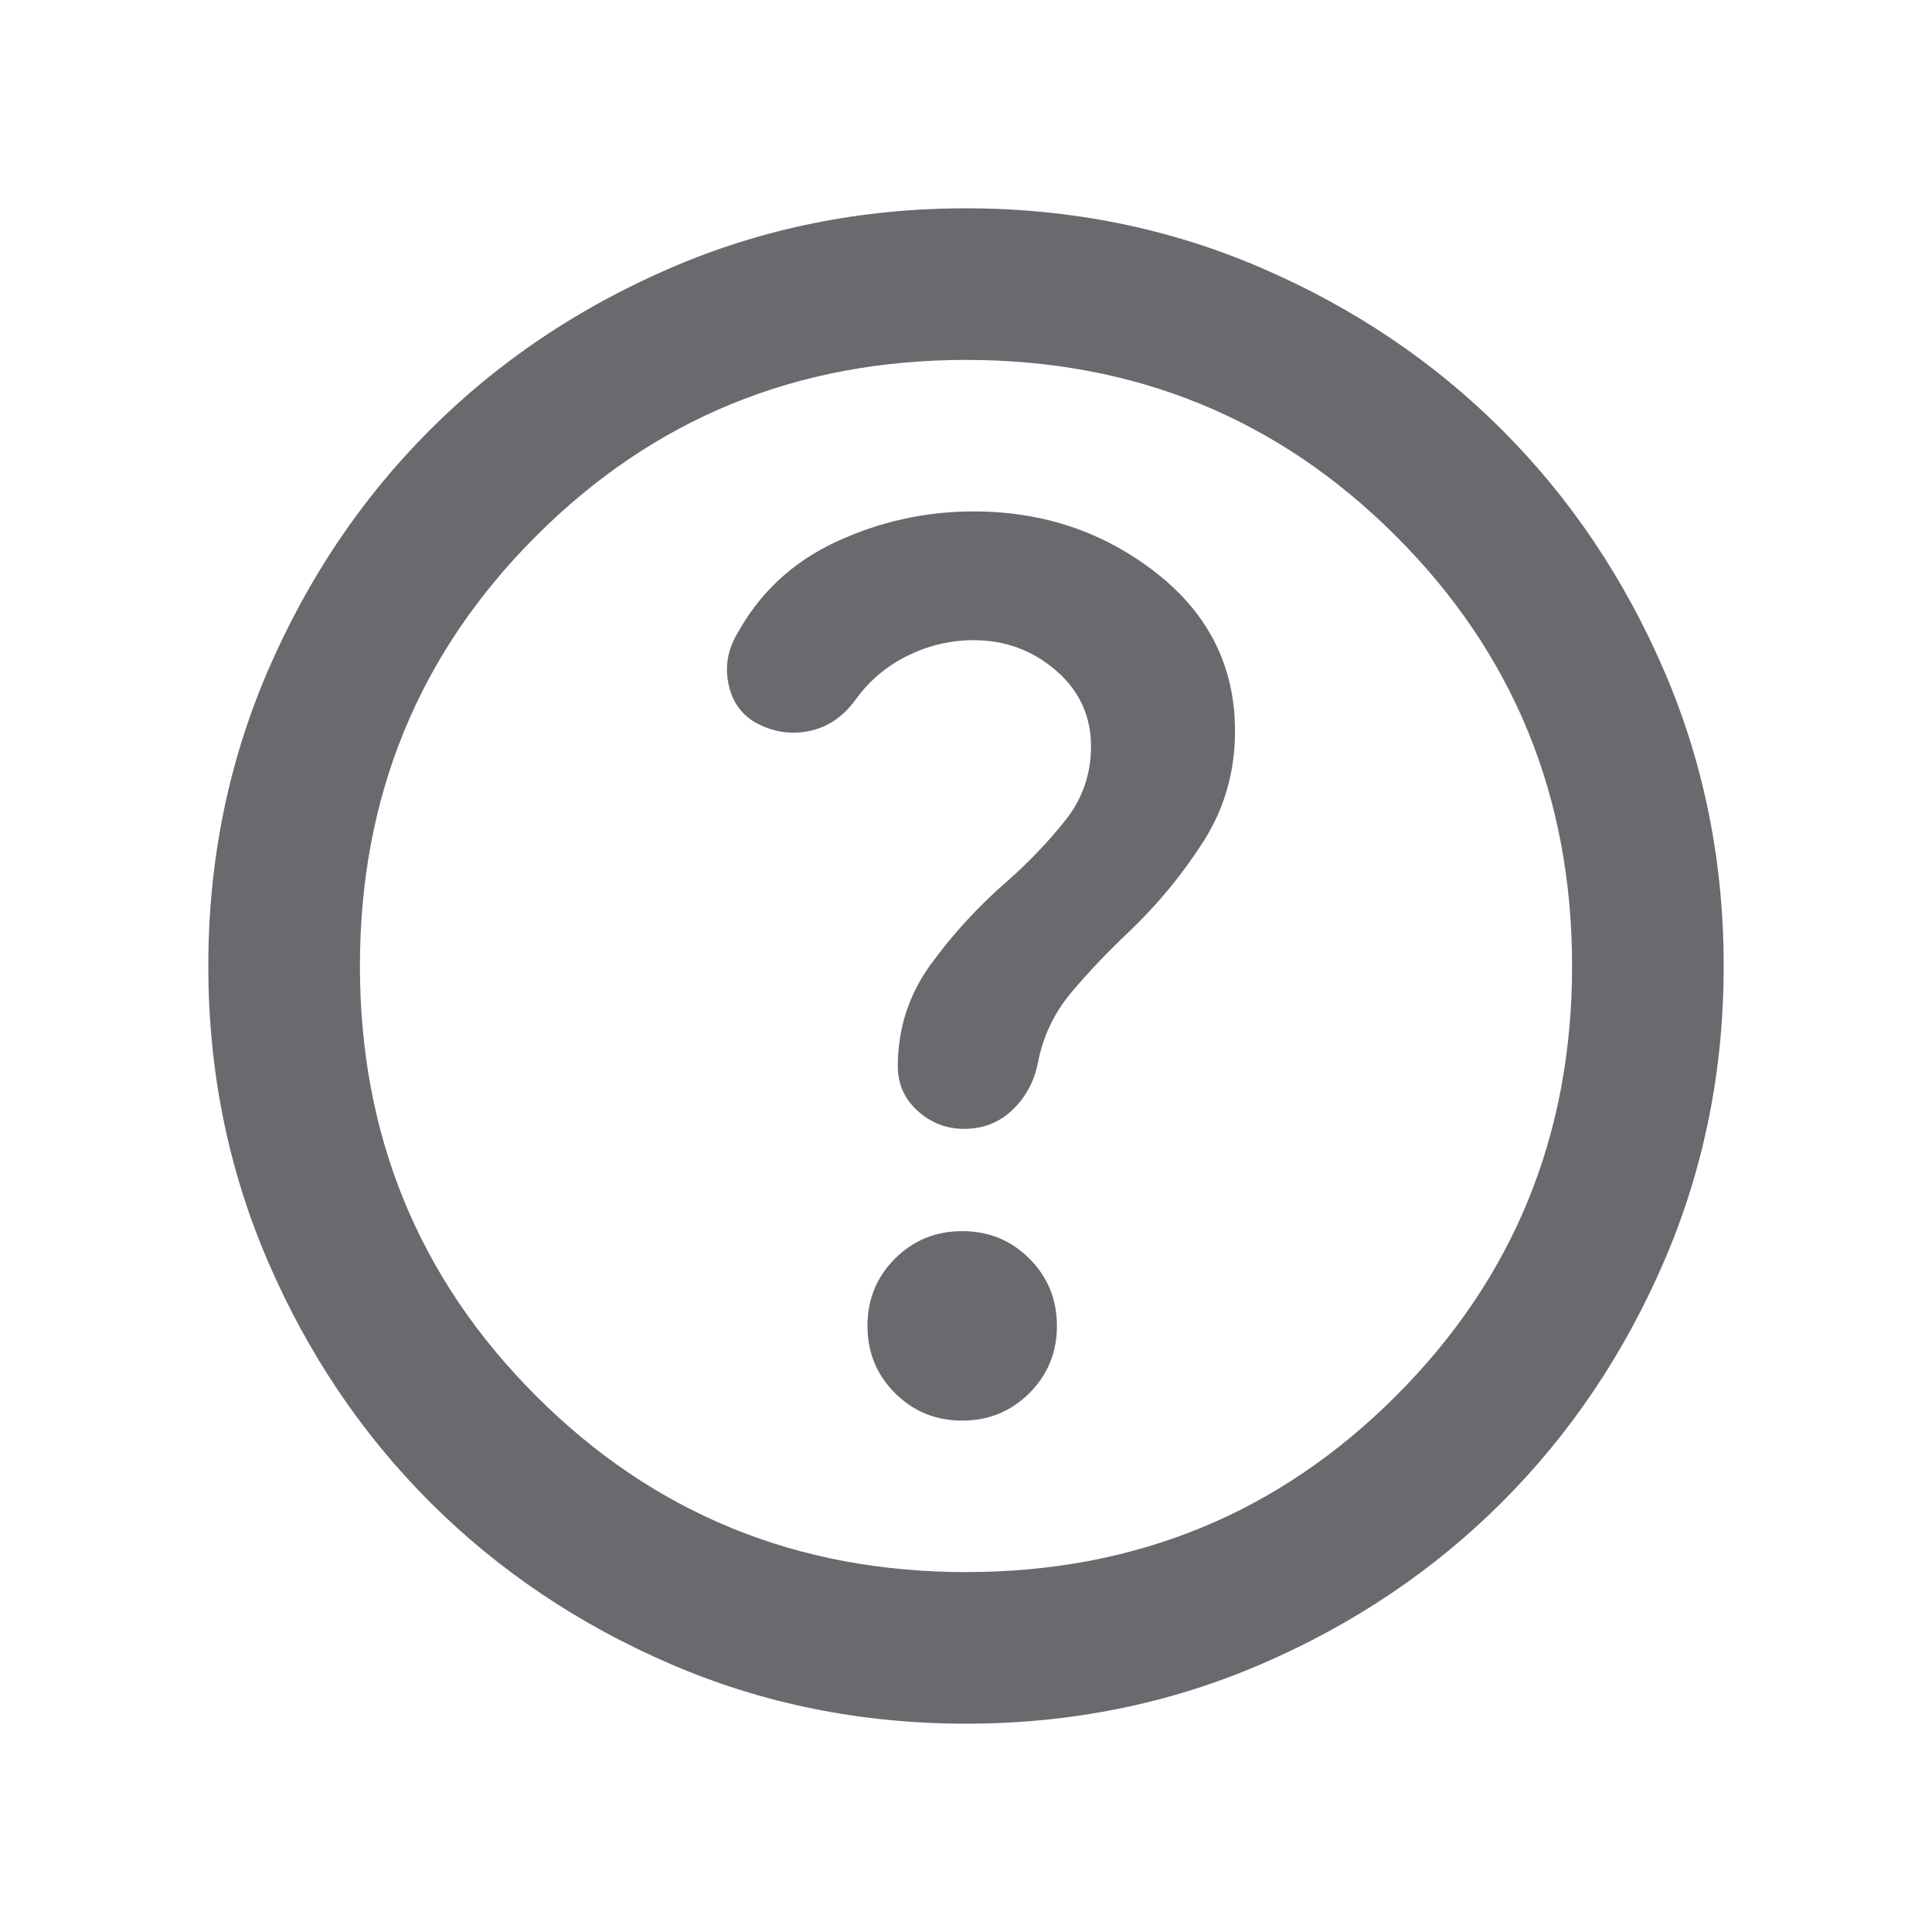 <svg xmlns="http://www.w3.org/2000/svg" width="17" height="17" viewBox="0 0 17 17" fill="none">
  <path d="M8.467 12.5C8.7 12.5 8.897 12.419 9.058 12.258C9.219 12.097 9.3 11.9 9.3 11.667C9.3 11.433 9.219 11.236 9.058 11.075C8.897 10.914 8.7 10.833 8.467 10.833C8.233 10.833 8.036 10.914 7.875 11.075C7.714 11.236 7.633 11.433 7.633 11.667C7.633 11.9 7.714 12.097 7.875 12.258C8.036 12.419 8.233 12.5 8.467 12.5ZM8.5 15.167C7.578 15.167 6.711 14.992 5.9 14.642C5.089 14.292 4.383 13.817 3.783 13.217C3.183 12.617 2.708 11.911 2.358 11.1C2.008 10.289 1.833 9.422 1.833 8.5C1.833 7.578 2.008 6.711 2.358 5.9C2.708 5.089 3.183 4.383 3.783 3.783C4.383 3.183 5.089 2.708 5.9 2.358C6.711 2.008 7.578 1.833 8.5 1.833C9.422 1.833 10.289 2.008 11.1 2.358C11.911 2.708 12.617 3.183 13.217 3.783C13.817 4.383 14.292 5.089 14.642 5.9C14.992 6.711 15.167 7.578 15.167 8.5C15.167 9.422 14.992 10.289 14.642 11.1C14.292 11.911 13.817 12.617 13.217 13.217C12.617 13.817 11.911 14.292 11.1 14.642C10.289 14.992 9.422 15.167 8.5 15.167ZM8.5 13.833C9.989 13.833 11.25 13.317 12.283 12.283C13.317 11.25 13.833 9.989 13.833 8.5C13.833 7.011 13.317 5.75 12.283 4.717C11.25 3.683 9.989 3.167 8.5 3.167C7.011 3.167 5.75 3.683 4.717 4.717C3.683 5.75 3.167 7.011 3.167 8.5C3.167 9.989 3.683 11.25 4.717 12.283C5.75 13.317 7.011 13.833 8.5 13.833ZM8.567 5.633C8.844 5.633 9.086 5.722 9.292 5.9C9.497 6.078 9.6 6.3 9.6 6.567C9.6 6.811 9.525 7.028 9.375 7.217C9.225 7.406 9.055 7.583 8.867 7.75C8.611 7.972 8.386 8.217 8.192 8.483C7.997 8.75 7.9 9.05 7.9 9.383C7.9 9.539 7.958 9.669 8.075 9.775C8.192 9.881 8.328 9.933 8.483 9.933C8.65 9.933 8.792 9.878 8.908 9.767C9.025 9.656 9.1 9.517 9.133 9.35C9.178 9.117 9.278 8.908 9.433 8.725C9.589 8.542 9.755 8.367 9.933 8.2C10.189 7.956 10.408 7.689 10.592 7.4C10.775 7.111 10.867 6.789 10.867 6.433C10.867 5.867 10.636 5.403 10.175 5.042C9.714 4.681 9.178 4.5 8.567 4.5C8.144 4.5 7.742 4.589 7.358 4.767C6.975 4.944 6.683 5.217 6.483 5.583C6.405 5.717 6.38 5.858 6.408 6.008C6.436 6.158 6.511 6.272 6.633 6.35C6.789 6.439 6.95 6.467 7.117 6.433C7.283 6.4 7.422 6.306 7.533 6.15C7.655 5.983 7.808 5.856 7.992 5.767C8.175 5.678 8.367 5.633 8.567 5.633Z" fill="#696A6D"/>
</svg>
